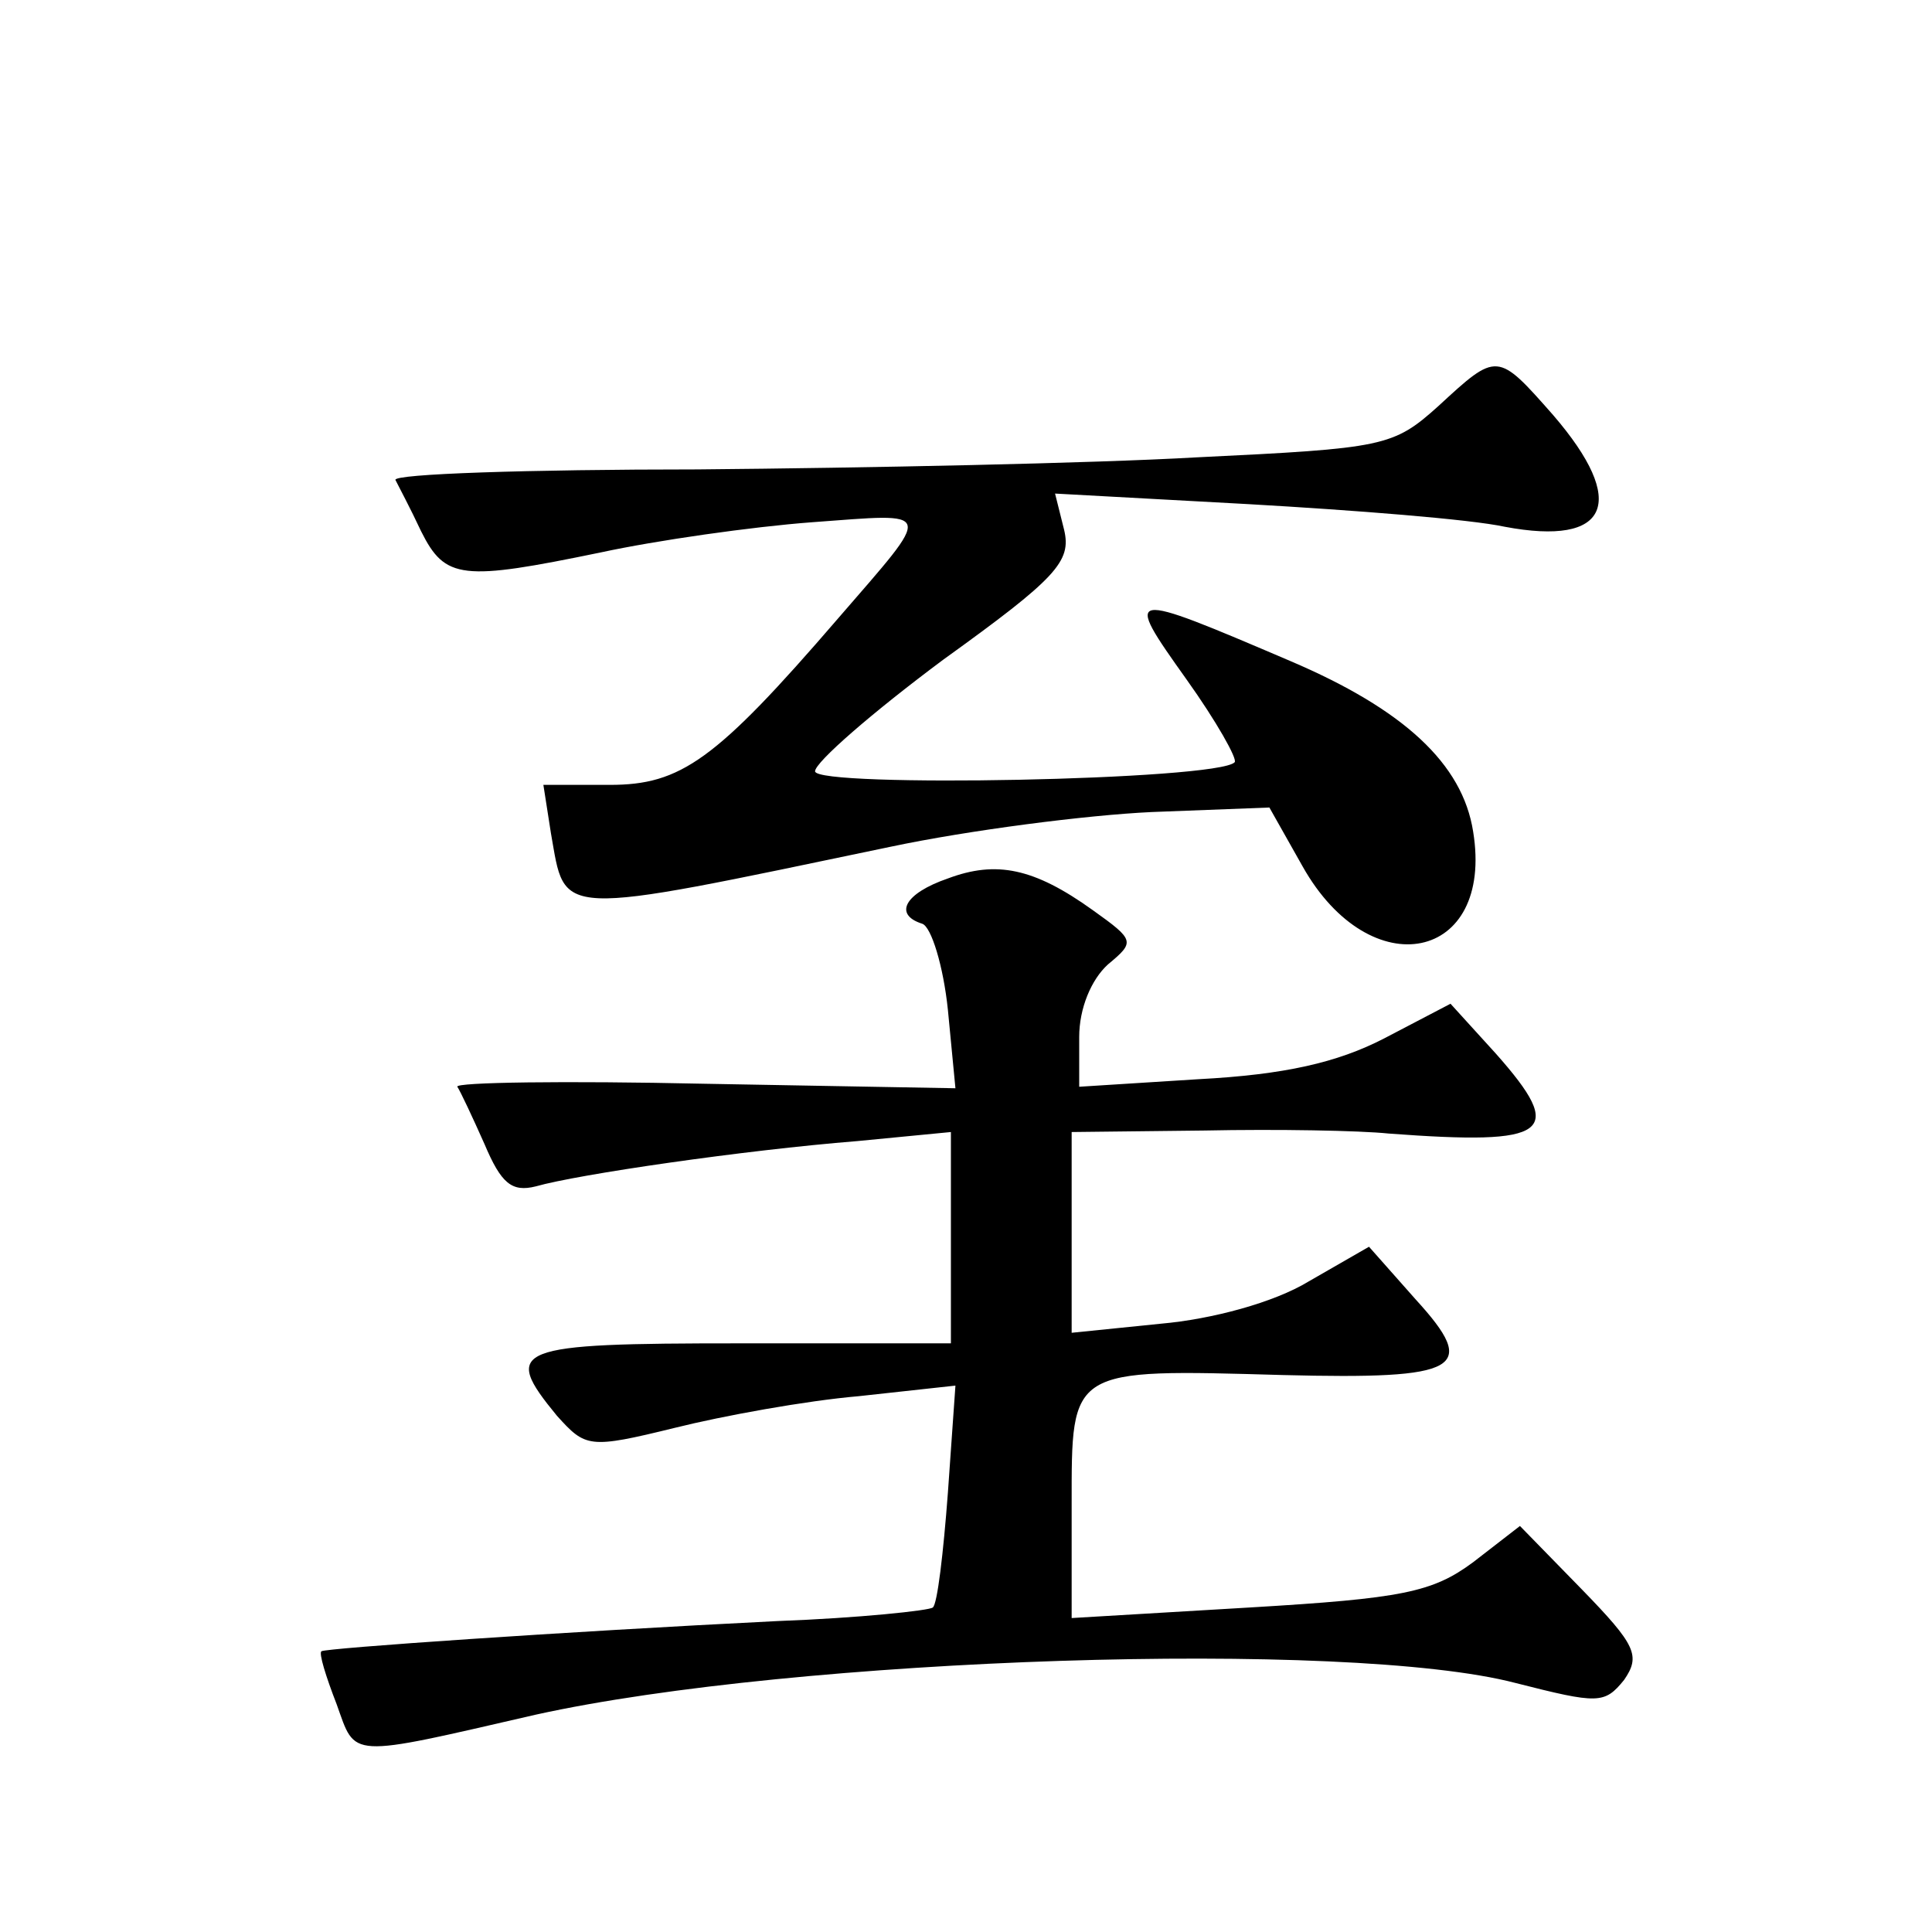 <?xml version="1.0" standalone="no"?>
<!DOCTYPE svg PUBLIC "-//W3C//DTD SVG 20010904//EN"
 "http://www.w3.org/TR/2001/REC-SVG-20010904/DTD/svg10.dtd">
<svg version="1.0" xmlns="http://www.w3.org/2000/svg"
 width="128pt" height="128pt" viewBox="0 0 128 128"
 preserveAspectRatio="xMidYMid meet">
<g transform="translate(0,128) scale(0.1,-0.1)"
fill="#0" stroke="none">
<path d="M953 1011 c-30 -27 -36 -28 -160 -34 -70 -4 -219 -7 -331 -8 -112 0 -202
-3 -200 -7 2 -4 10 -19 17 -34 16 -32 27 -33 119 -14 37 8 100 17 140 20 82 6 81
10 17 -64 -81 -94 -104 -110 -151 -110 l-44 0 5 -32 c10 -56 0 -56 225 -9 52 11
130 21 173 23 l78 3 22 -39 c45 -80 127 -63 113 23 -7 45 -46 81 -121 113 -110
47 -111 47 -69 -12 20 -28 34 -53 32 -55 -11 -12 -278 -17 -278 -6 0 6 38 39 85
74 75 54 85 65 80 86 l-6 24 128 -7 c70 -4 147 -10 170 -15 69 -13 82 16 32 74
-37 42 -37 42 -76 6z M628 698 c-29 -10 -36 -24 -17 -30 6 -2 14 -28 17 -57 l5
-52 -167 3 c-91 2 -165 1 -163 -2 2 -3 10 -20 18 -38 11 -26 18 -32 34 -28 28 8
138 24 213 30 l62 6 0 -70 0 -70 -140 0 c-150 0 -158 -3 -121 -48 19 -21 21 -22
78 -8 32 8 87 18 122 21 l64 7 -5 -71 c-3 -40 -7 -74 -10 -76 -2 -2 -49 -7 -103
-9 -141 -7 -300 -18 -302 -20 -2 -1 3 -17 10 -35 13 -36 6 -36 132 -7 172 38 538
50 649 21 55 -14 59 -14 72 2 11 16 8 23 -28 60 l-41 42 -31 -24 c-27 -20 -47 -24
-148 -30 l-118 -7 0 75 c0 91 -2 90 140 86 118 -3 130 4 88 50 l-31 35 -40 -23
c-23 -14 -64 -25 -98 -28 l-59 -6 0 67 0 66 88 1 c48 1 103 0 122 -2 107 -8 118
0 71 53 l-30 33 -44 -23 c-31 -16 -66 -24 -123 -27 l-79 -5 0 33 c0 19 8 38 19
48 18 15 18 16 -10 36 -39 28 -64 33 -96 21z"/>
</g>
</svg>
